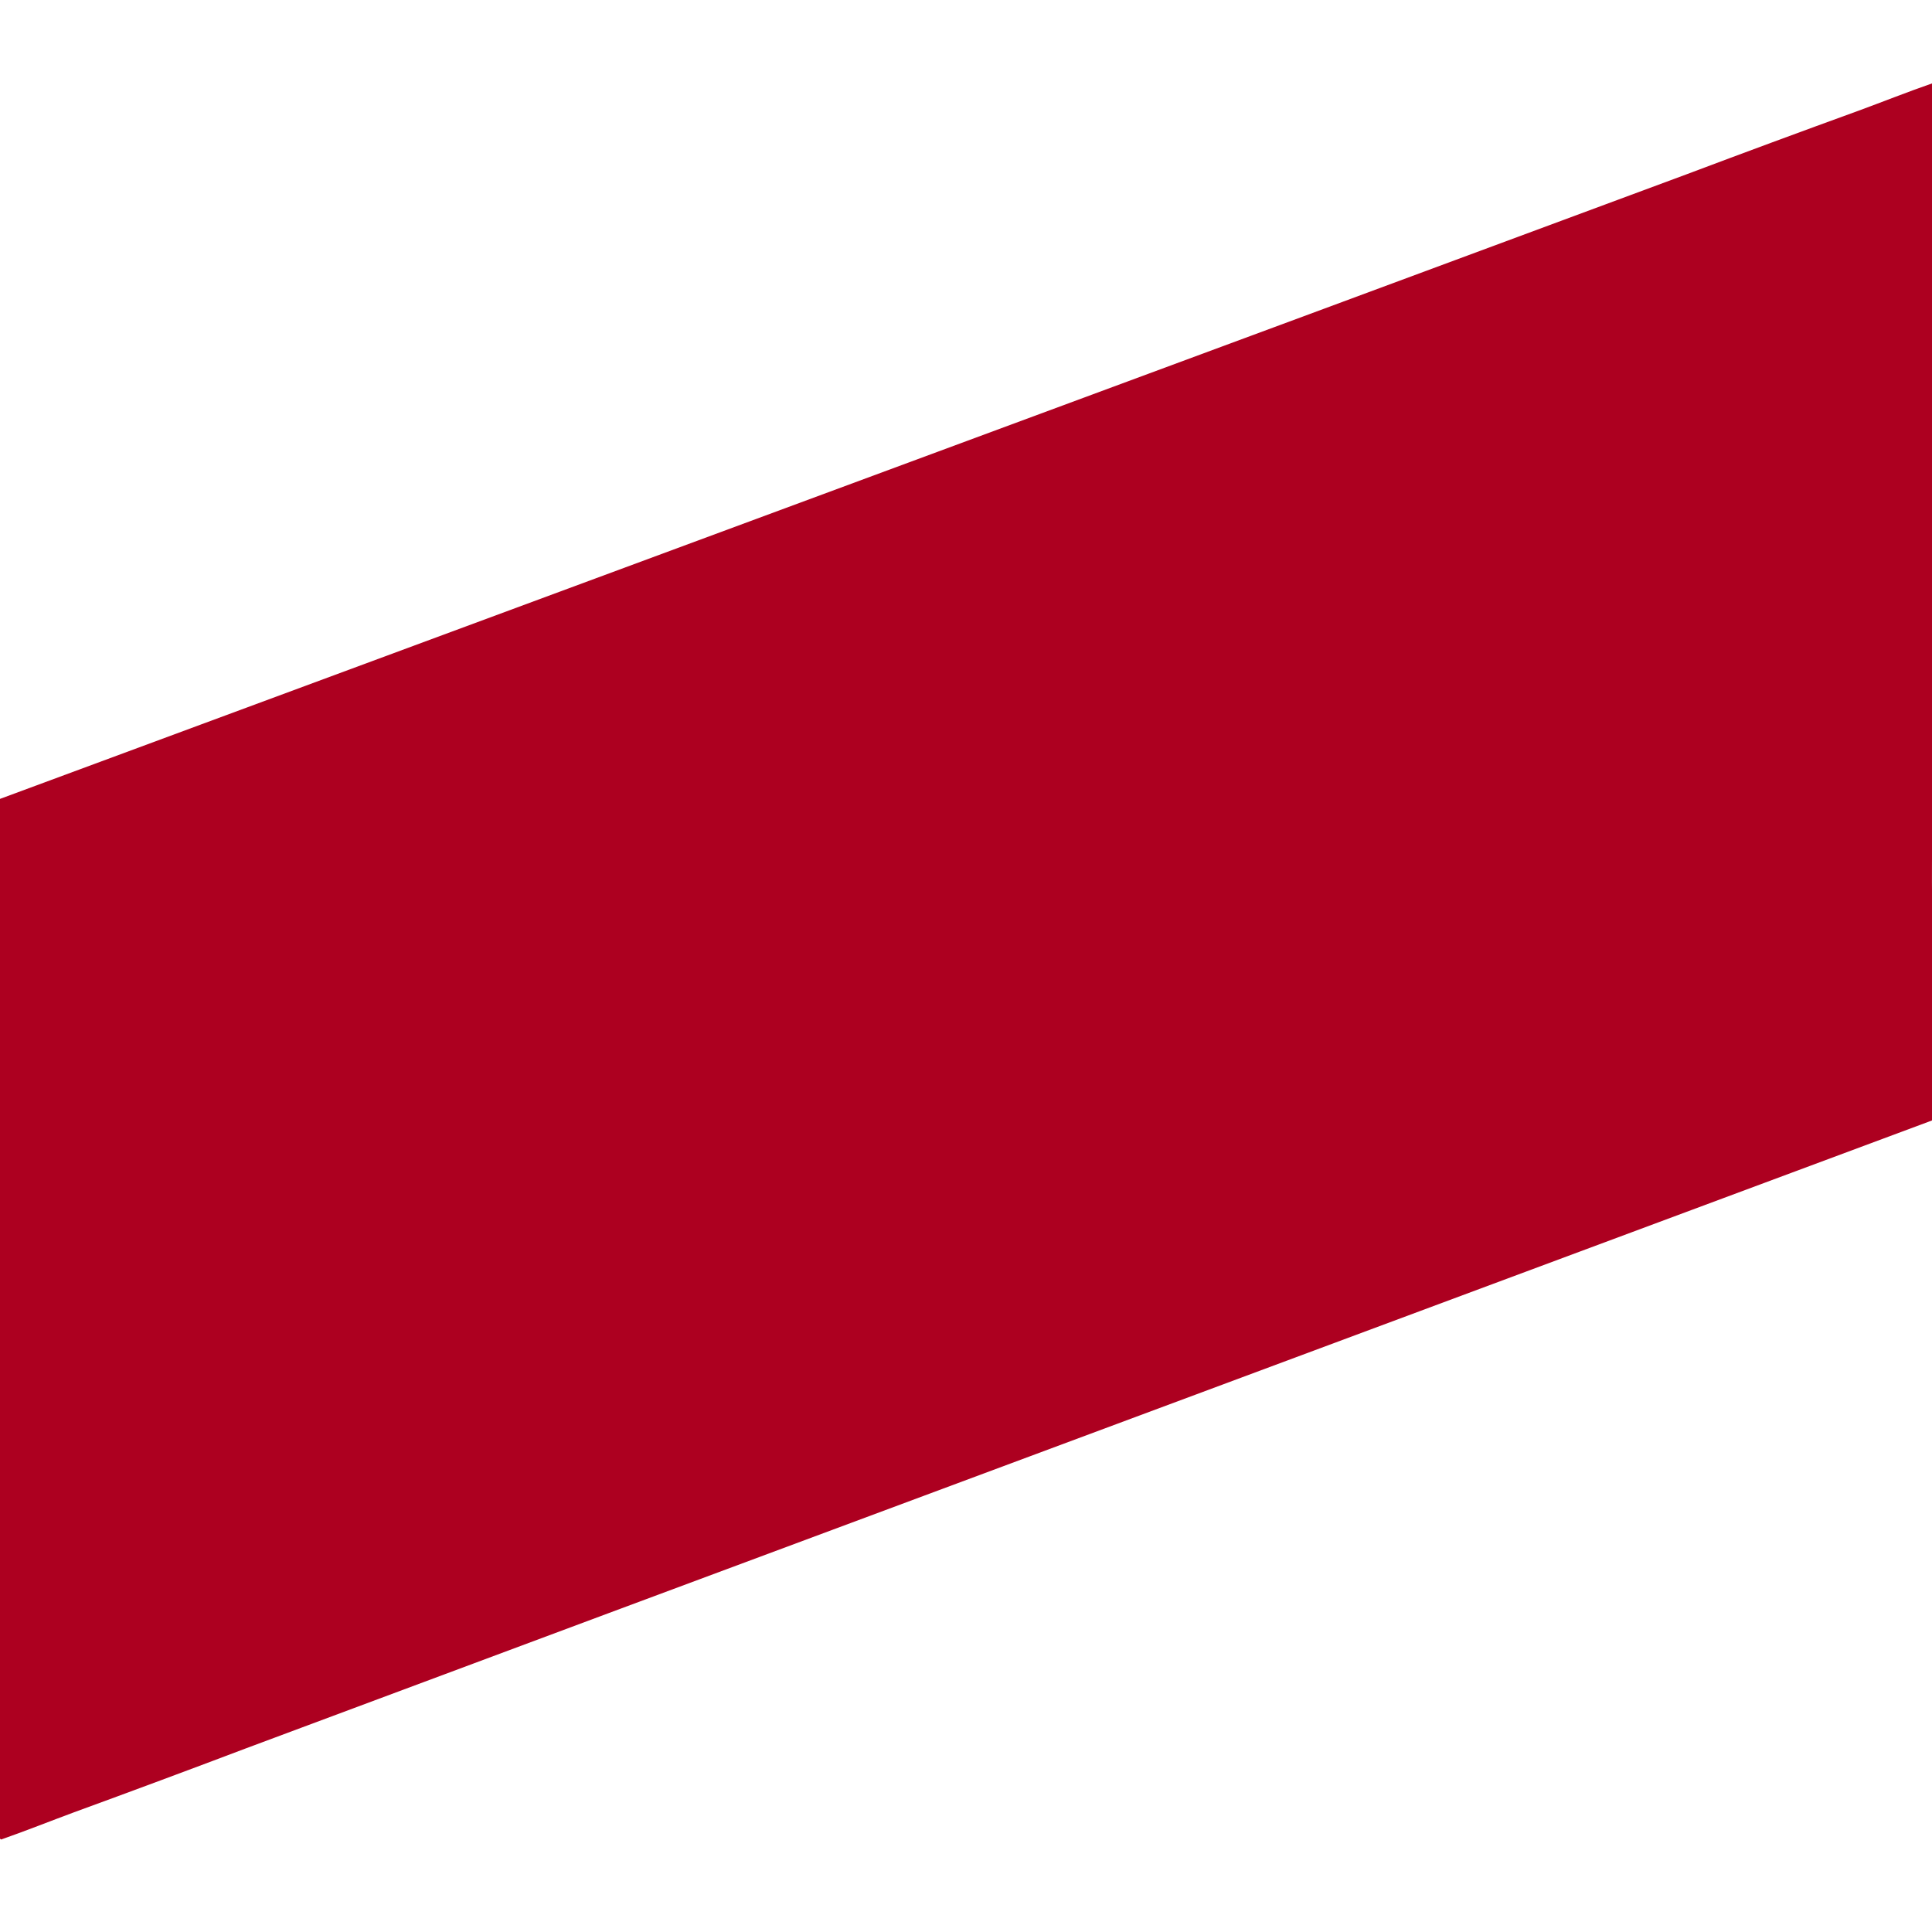 <svg height="500" width="500" xmlns:xlink="http://www.w3.org/1999/xlink" xmlns="http://www.w3.org/2000/svg">
	<clipPath id="cl_10">
		<rect height="500" width="500" y="0" x="-7.2479248e-05"></rect>
	</clipPath>
	<g clip-path="url(#cl_10)">
		<path d="M36.98 209.185L36.98 170.359C37.052 170.333 37.121 170.307 37.188 170.282L350.391 54.014L436.05 22.166Q456.229 14.548 476.774 7.065C482.556 4.932 488.109 2.707 494.043 0.633C494.641 0.996 494.639 1.432 494.637 1.86C494.636 1.938 494.636 2.016 494.639 2.094C494.998 10.422 494.787 18.772 494.575 27.118C494.446 32.229 494.316 37.339 494.318 42.442L494.343 152.595C494.345 158.641 494.265 164.693 494.185 170.746C494.015 183.578 493.846 196.419 494.457 209.233C479.655 208.575 462.698 208.79 446.534 208.995C440.144 209.076 433.877 209.155 427.916 209.179C404.191 209.273 380.449 209.245 356.713 209.218C345.673 209.205 334.635 209.193 323.599 209.192L36.98 209.185Z" transform="matrix(1.095 0 0 1.092 -40.972 20.897)" fill="#AD0020"></path>
		<path d="M494.434 246.261C494.362 246.288 494.293 246.314 494.226 246.339L181.237 363.179L95.636 395.183Q75.471 402.838 54.94 410.359C49.162 412.503 43.613 414.737 37.683 416.822C37.084 416.46 37.086 416.025 37.087 415.597C37.087 415.518 37.088 415.44 37.084 415.363C36.71 407.035 36.906 398.685 37.102 390.338C37.222 385.227 37.343 380.117 37.332 375.014L37.105 264.861C37.092 258.815 37.161 252.764 37.23 246.711C37.376 233.878 37.523 221.037 36.888 208.224C51.691 208.855 68.647 208.609 84.811 208.374C91.201 208.281 97.468 208.19 103.428 208.156C138.188 207.955 172.983 208.014 207.745 207.952L494.363 207.436L494.434 246.261Z" transform="matrix(1.095 0 0 1.092 -40.972 20.897)" fill="#AD0020"></path>
	</g>
</svg>
